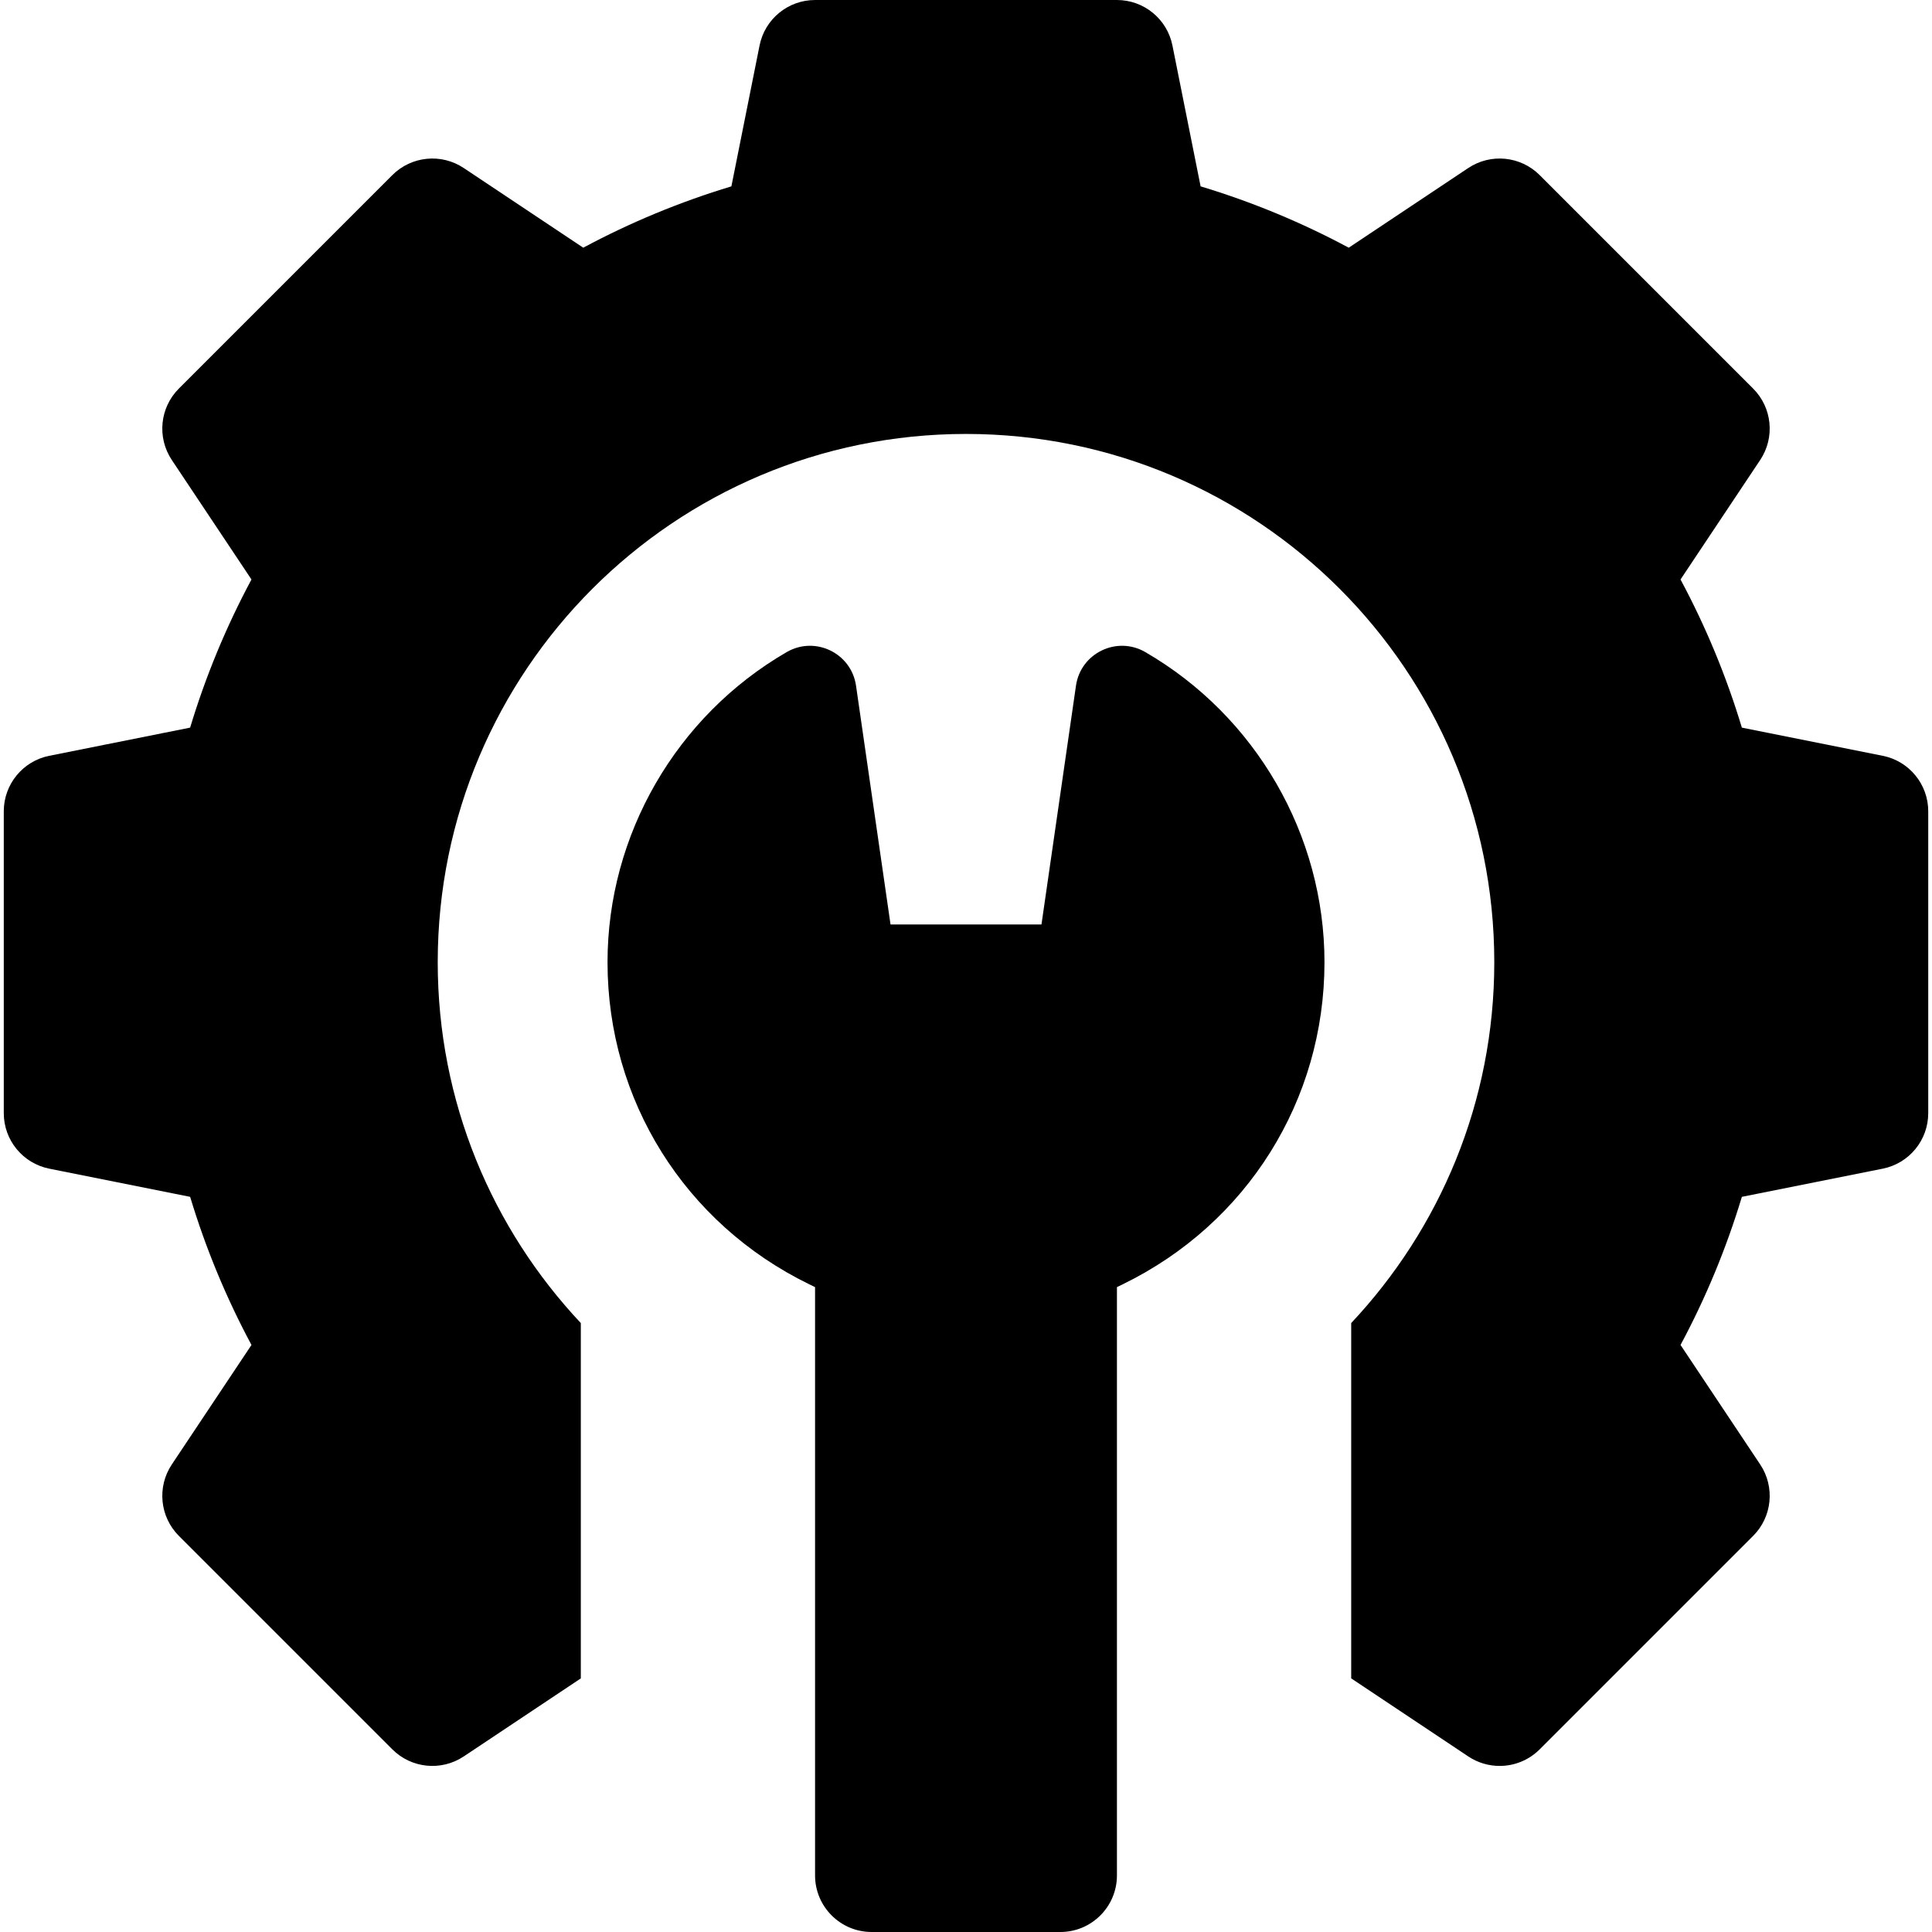 <svg id="Capa_1" enable-background="new 0 0 512 512" height="512" viewBox="0 0 512 512" width="512" xmlns="http://www.w3.org/2000/svg"><g><path d="m498.941 200.291-37.329-7.465c-4.107-13.613-9.55-26.757-16.255-39.257l21.113-31.669c3.967-5.95 3.183-13.872-1.874-18.927l-56.568-56.569c-5.056-5.056-12.978-5.84-18.927-1.875l-31.671 21.113c-12.499-6.704-25.643-12.146-39.257-16.254l-7.465-37.33c-1.401-7.011-7.558-12.058-14.708-12.058h-80c-7.15 0-13.307 5.047-14.709 12.058l-7.465 37.33c-13.614 4.108-26.758 9.551-39.257 16.254l-31.671-21.113c-5.948-3.965-13.871-3.181-18.927 1.875l-56.568 56.569c-5.057 5.056-5.841 12.978-1.874 18.927l21.113 31.669c-6.705 12.5-12.147 25.644-16.255 39.257l-37.329 7.465c-7.011 1.402-12.058 7.559-12.058 14.709v80c0 7.15 5.047 13.307 12.059 14.708l37.329 7.466c4.107 13.612 9.55 26.756 16.255 39.256l-21.113 31.67c-3.967 5.949-3.182 13.871 1.874 18.927l56.568 56.568c5.057 5.057 12.978 5.841 18.927 1.875l31.022-20.68v-94.165c-23.492-25.005-37.921-58.6-37.921-95.625 0-77.32 62.68-140 140-140s140 62.68 140 140c0 37.025-14.429 70.62-37.921 95.625v94.165l31.022 20.68c2.538 1.692 5.435 2.52 8.315 2.52 3.871 0 7.713-1.495 10.611-4.394l56.568-56.568c5.056-5.056 5.841-12.978 1.874-18.927l-21.113-31.67c6.705-12.5 12.147-25.644 16.255-39.256l37.329-7.466c7.013-1.402 12.06-7.559 12.06-14.709v-80c0-7.15-5.047-13.307-12.059-14.709z"/><path d="m303.519 172.811c-7.549-4.373-17.127.267-18.374 8.901l-9.145 63.288h-40l-9.144-63.288c-1.248-8.634-10.825-13.274-18.374-8.901-29.289 16.965-47.482 48.459-47.482 82.189 0 36.552 20.47 69.25 53.421 85.333l1.579.771v155.896c0 8.284 6.716 15 15 15h50c8.284 0 15-6.716 15-15v-155.896l1.579-.771c32.951-16.083 53.421-48.781 53.421-85.333 0-33.73-18.193-65.224-47.481-82.189z"/></g></svg>